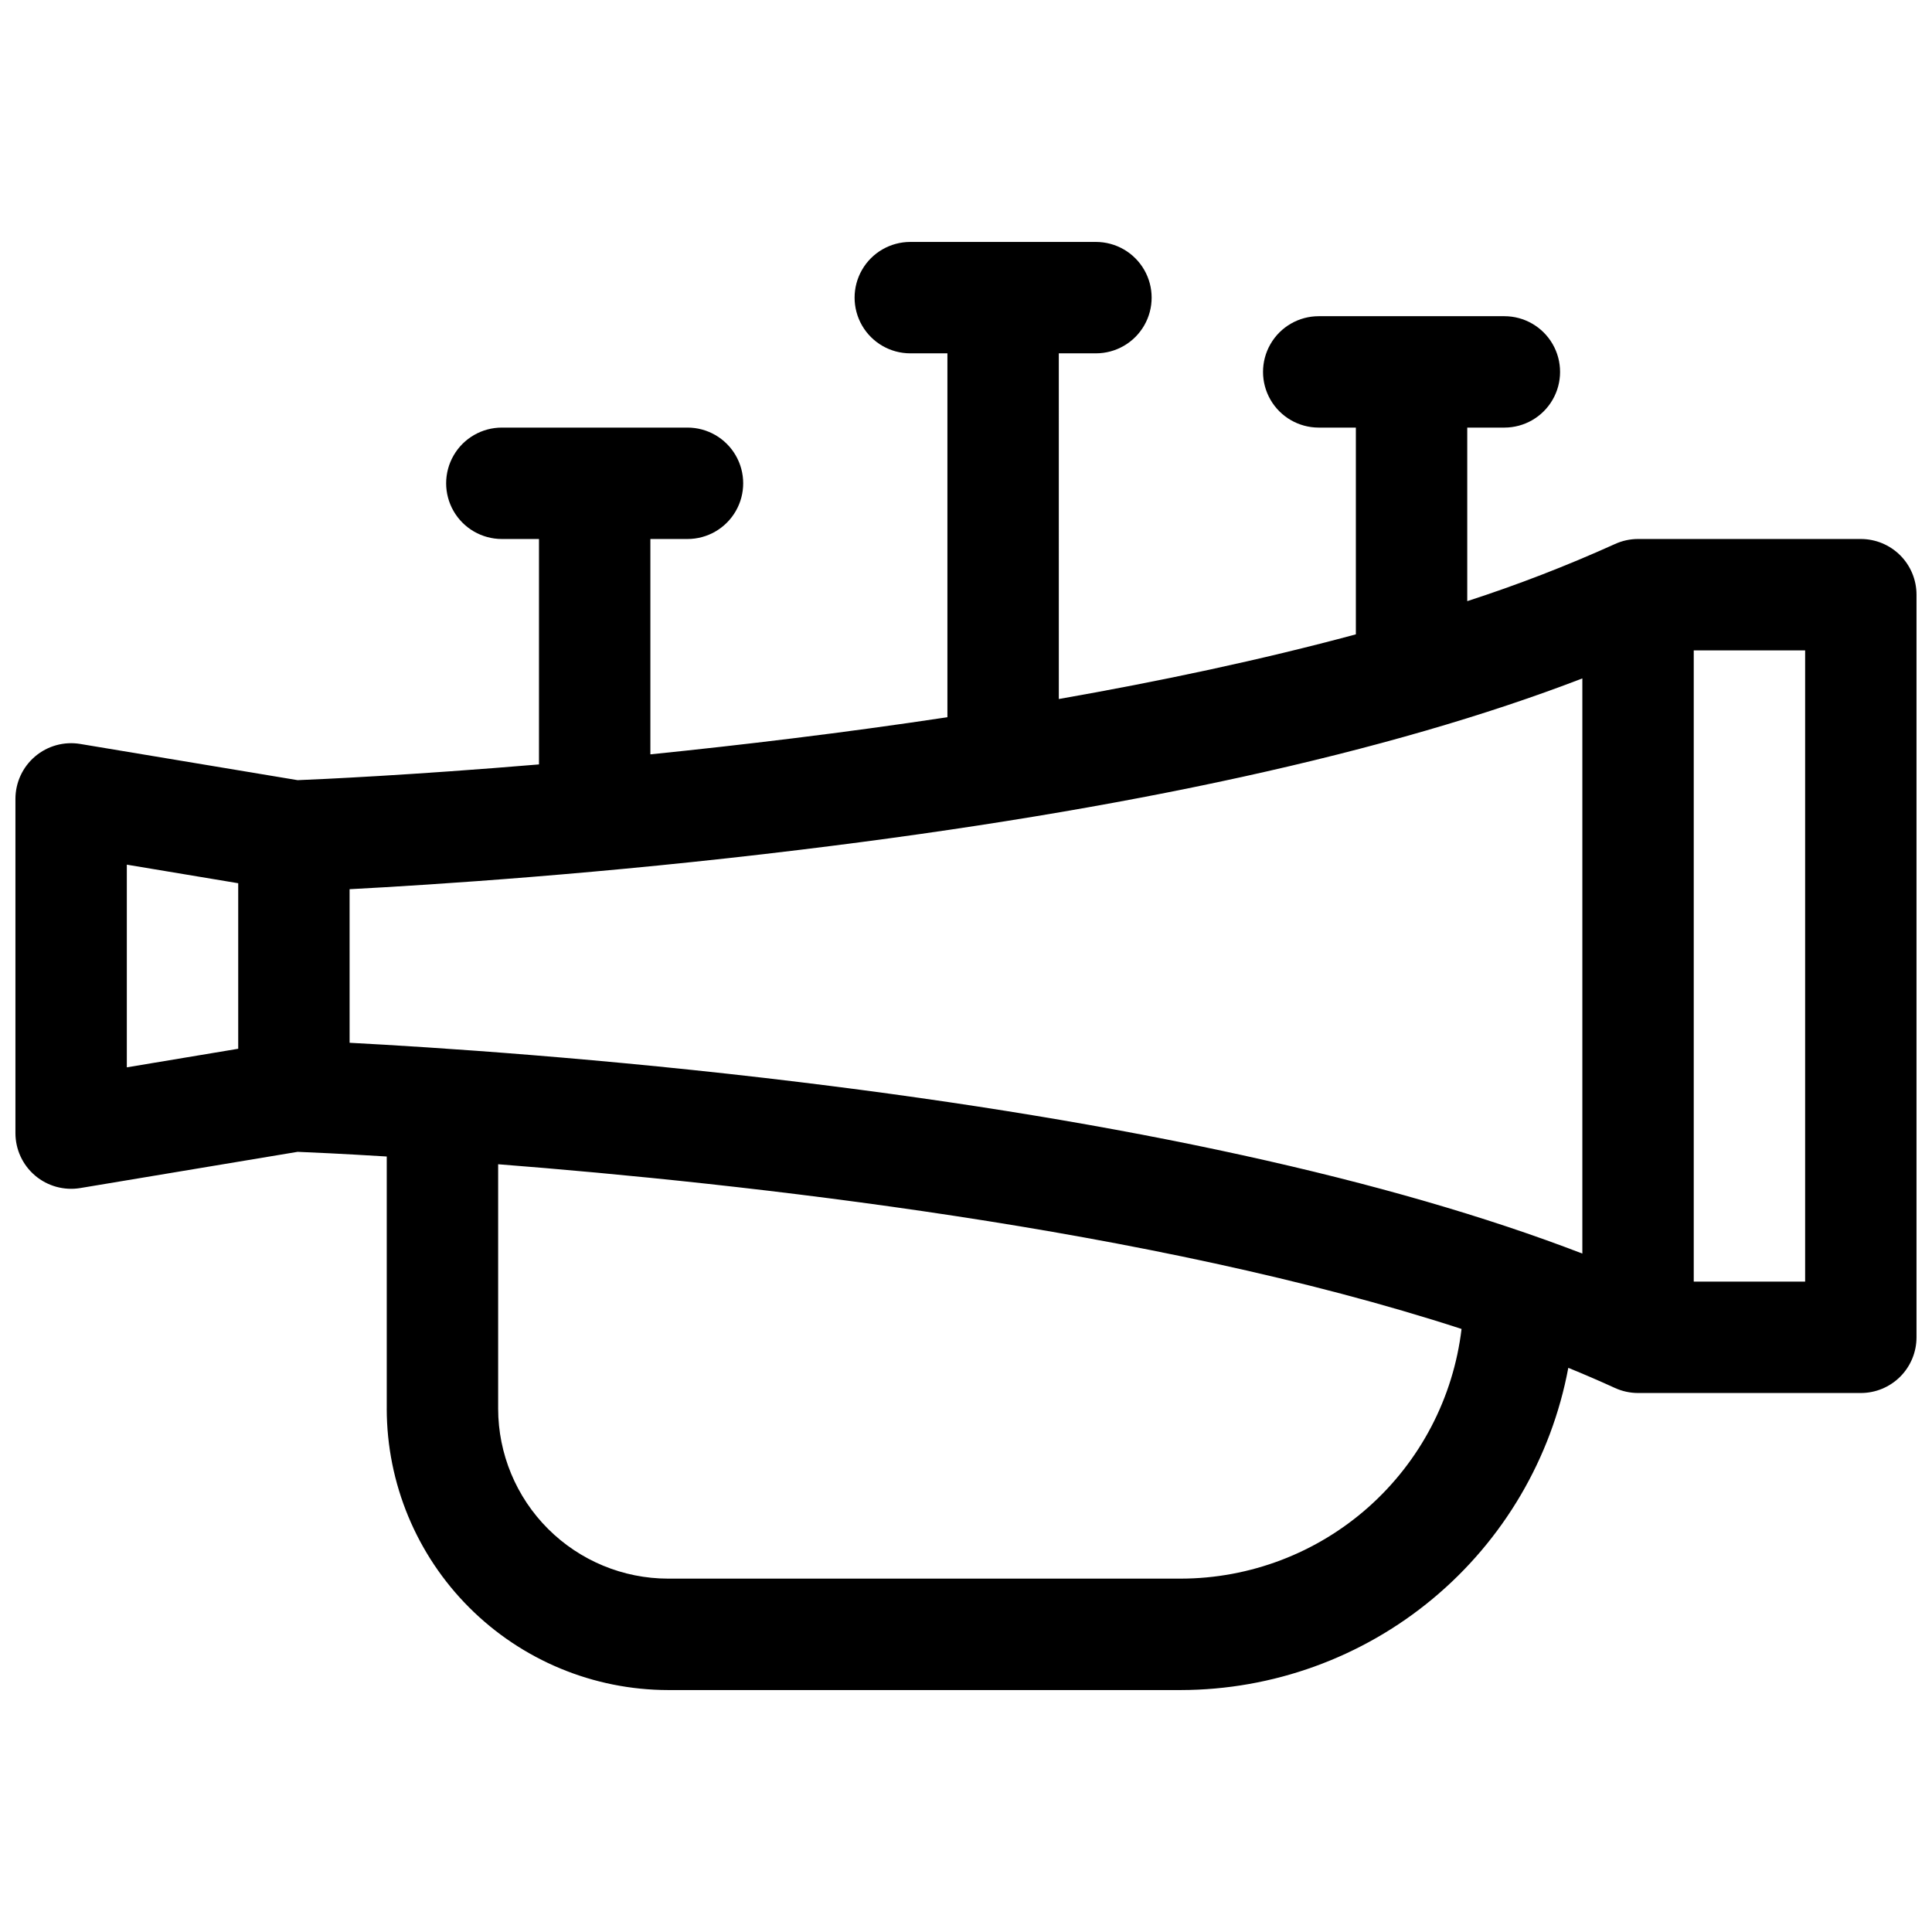 <?xml version="1.0" encoding="UTF-8"?>
<!-- Uploaded to: ICON Repo, www.svgrepo.com, Generator: ICON Repo Mixer Tools -->
<svg width="800px" height="800px" version="1.1" viewBox="144 144 512 512" xmlns="http://www.w3.org/2000/svg">
 <defs>
  <clipPath id="a">
   <path d="m148.09 208h503.81v384h-503.81z"/>
  </clipPath>
 </defs>
 <g clip-path="url(#a)">
  <path d="m637.14 286.84h-59.043c-2.121 0-4.219 0.461-6.148 1.348-12.746 5.762-25.805 10.812-39.113 15.121v-45.992h9.84c5.273 0 10.145-2.812 12.781-7.379 2.637-4.566 2.637-10.191 0-14.758-2.637-4.57-7.508-7.383-12.781-7.383h-49.199c-5.273 0-10.148 2.812-12.785 7.383-2.637 4.566-2.637 10.191 0 14.758 2.637 4.566 7.512 7.379 12.785 7.379h9.84v54.789c-25.211 6.809-52.023 12.457-78.719 17.141l-0.004-91.609h9.84c5.273 0 10.148-2.812 12.785-7.379 2.637-4.566 2.637-10.191 0-14.762-2.637-4.566-7.512-7.379-12.785-7.379h-49.199c-5.273 0-10.145 2.812-12.781 7.379-2.637 4.57-2.637 10.195 0 14.762 2.637 4.566 7.508 7.379 12.781 7.379h9.84v96.434c-27.777 4.191-54.699 7.391-78.719 9.84v-57.07h9.84c5.273 0 10.145-2.816 12.781-7.383 2.637-4.566 2.637-10.191 0-14.758-2.637-4.566-7.508-7.383-12.781-7.383h-49.199c-5.273 0-10.148 2.816-12.785 7.383-2.637 4.566-2.637 10.191 0 14.758 2.637 4.566 7.512 7.383 12.785 7.383h9.84v59.738c-33.859 2.844-57.996 3.938-63.961 4.172l-57.594-9.594c-4.281-0.715-8.66 0.488-11.973 3.297-3.312 2.805-5.219 6.926-5.219 11.266v88.559c0 4.34 1.906 8.461 5.219 11.27 3.312 2.805 7.691 4.008 11.973 3.297l57.594-9.598c3.199 0.129 11.504 0.492 23.617 1.238v66.832l-0.004 0.004c0.023 19.77 7.887 38.719 21.867 52.695 13.977 13.977 32.926 21.84 52.691 21.863h135.86c24.387-0.031 48-8.578 66.754-24.172 18.754-15.59 31.473-37.246 35.957-61.219 4.231 1.727 8.34 3.5 12.328 5.324 1.93 0.883 4.027 1.344 6.148 1.348h59.043c3.914 0 7.668-1.555 10.438-4.324 2.766-2.769 4.32-6.523 4.32-10.438v-196.8c0-3.914-1.555-7.668-4.32-10.438-2.769-2.766-6.523-4.32-10.438-4.32zm-73.801 36.949v152.42c-50.844-19.57-120.4-34.832-207.29-45.422-52.281-6.375-97.418-9.277-119.4-10.441l-0.004-40.699c21.984-1.16 67.117-4.062 119.4-10.441 86.891-10.535 156.45-25.848 207.29-45.418zm-385.73 49.355 29.52 4.922v43.867l-29.52 4.922zm279.3 189.21h-135.86c-11.941-0.012-23.387-4.762-31.832-13.207-8.441-8.441-13.191-19.891-13.203-31.832v-64.777c64.539 5.047 173.45 16.992 255.31 43.648v0.004c-2.172 18.219-10.941 35.008-24.652 47.199-13.711 12.191-31.41 18.938-49.758 18.965zm165.47-78.719h-29.52v-167.28h29.52z"/>
 </g>
</svg>